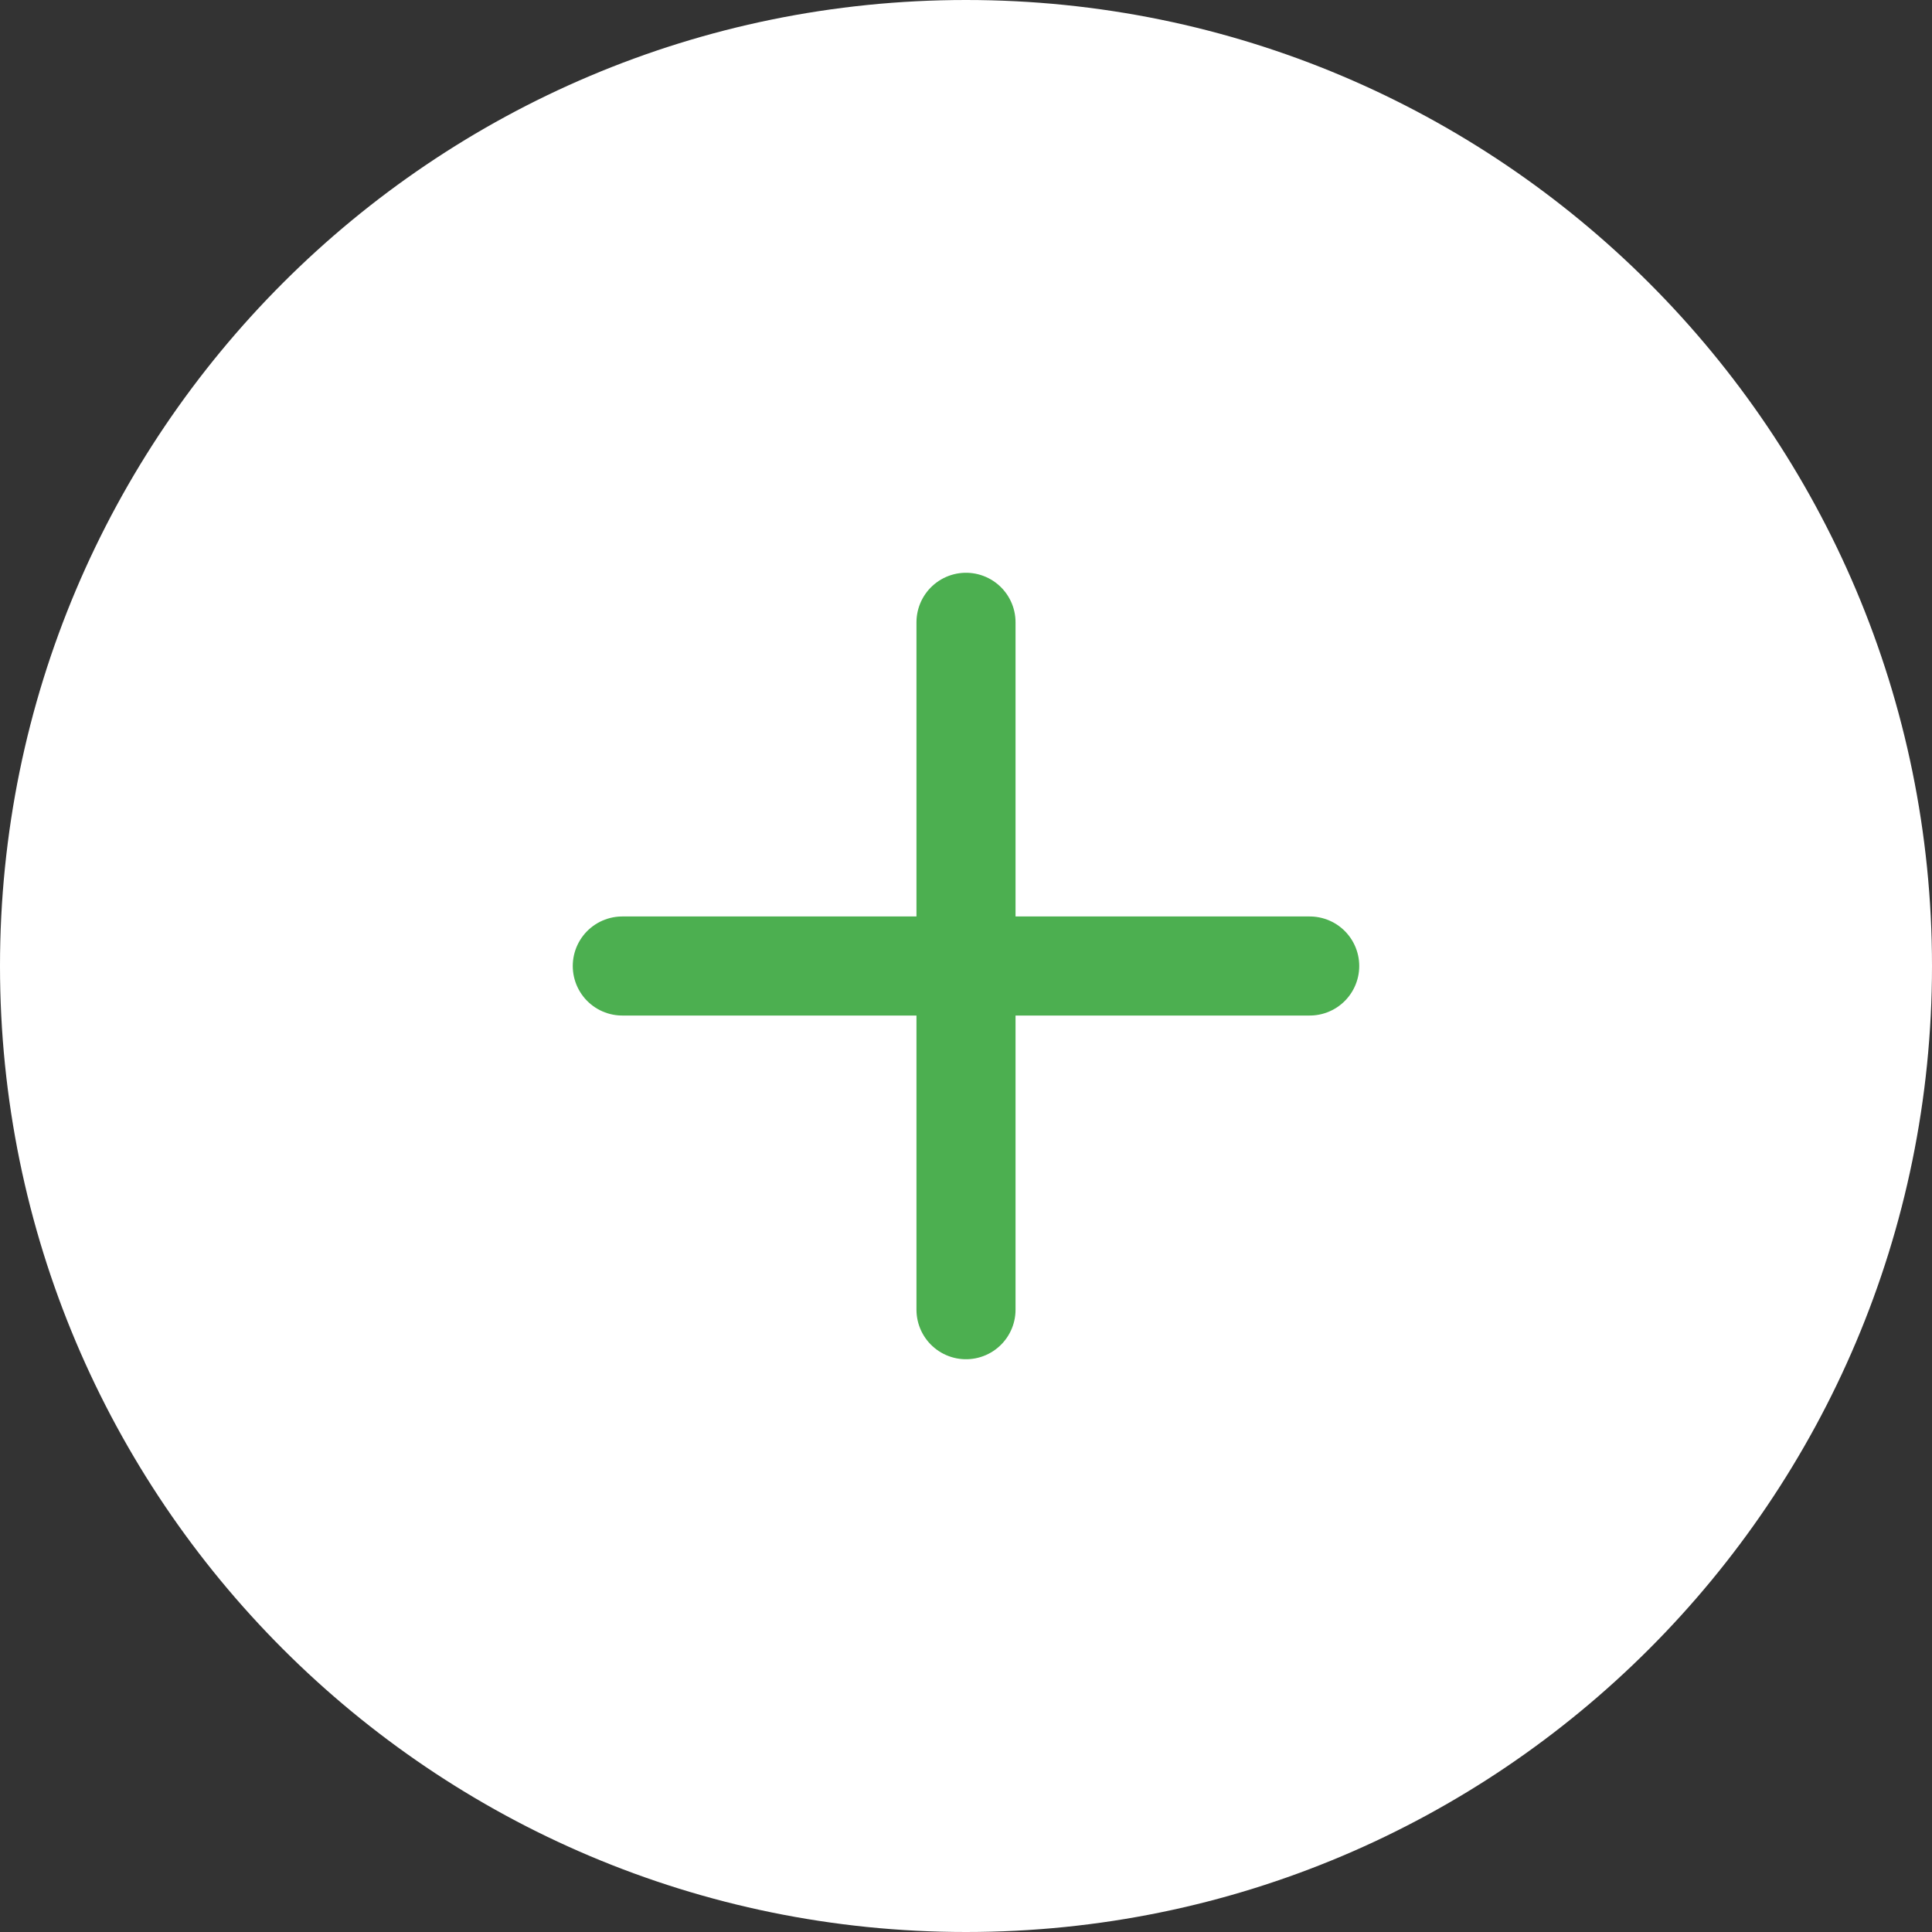 <svg width="39" height="39" viewBox="0 0 39 39" fill="none" xmlns="http://www.w3.org/2000/svg">
<rect x="0" y="0" width="39" height="39" fill="#333333" stroke="none"/>
<path d="M19.5 38C29.717 38 38 29.717 38 19.5C38 9.283 29.717 1 19.5 1C9.283 1 1 9.283 1 19.5C1 29.717 9.283 38 19.5 38Z" fill="white" stroke="white" stroke-width="2" stroke-linecap="round" stroke-linejoin="round"/>
<path d="M19.5 12.562V26.438" stroke="#4CAF50" stroke-width="2" stroke-linecap="round" stroke-linejoin="round"/>
<path d="M12.562 19.5H26.438" stroke="#4CAF50" stroke-width="2" stroke-linecap="round" stroke-linejoin="round"/>
</svg>
